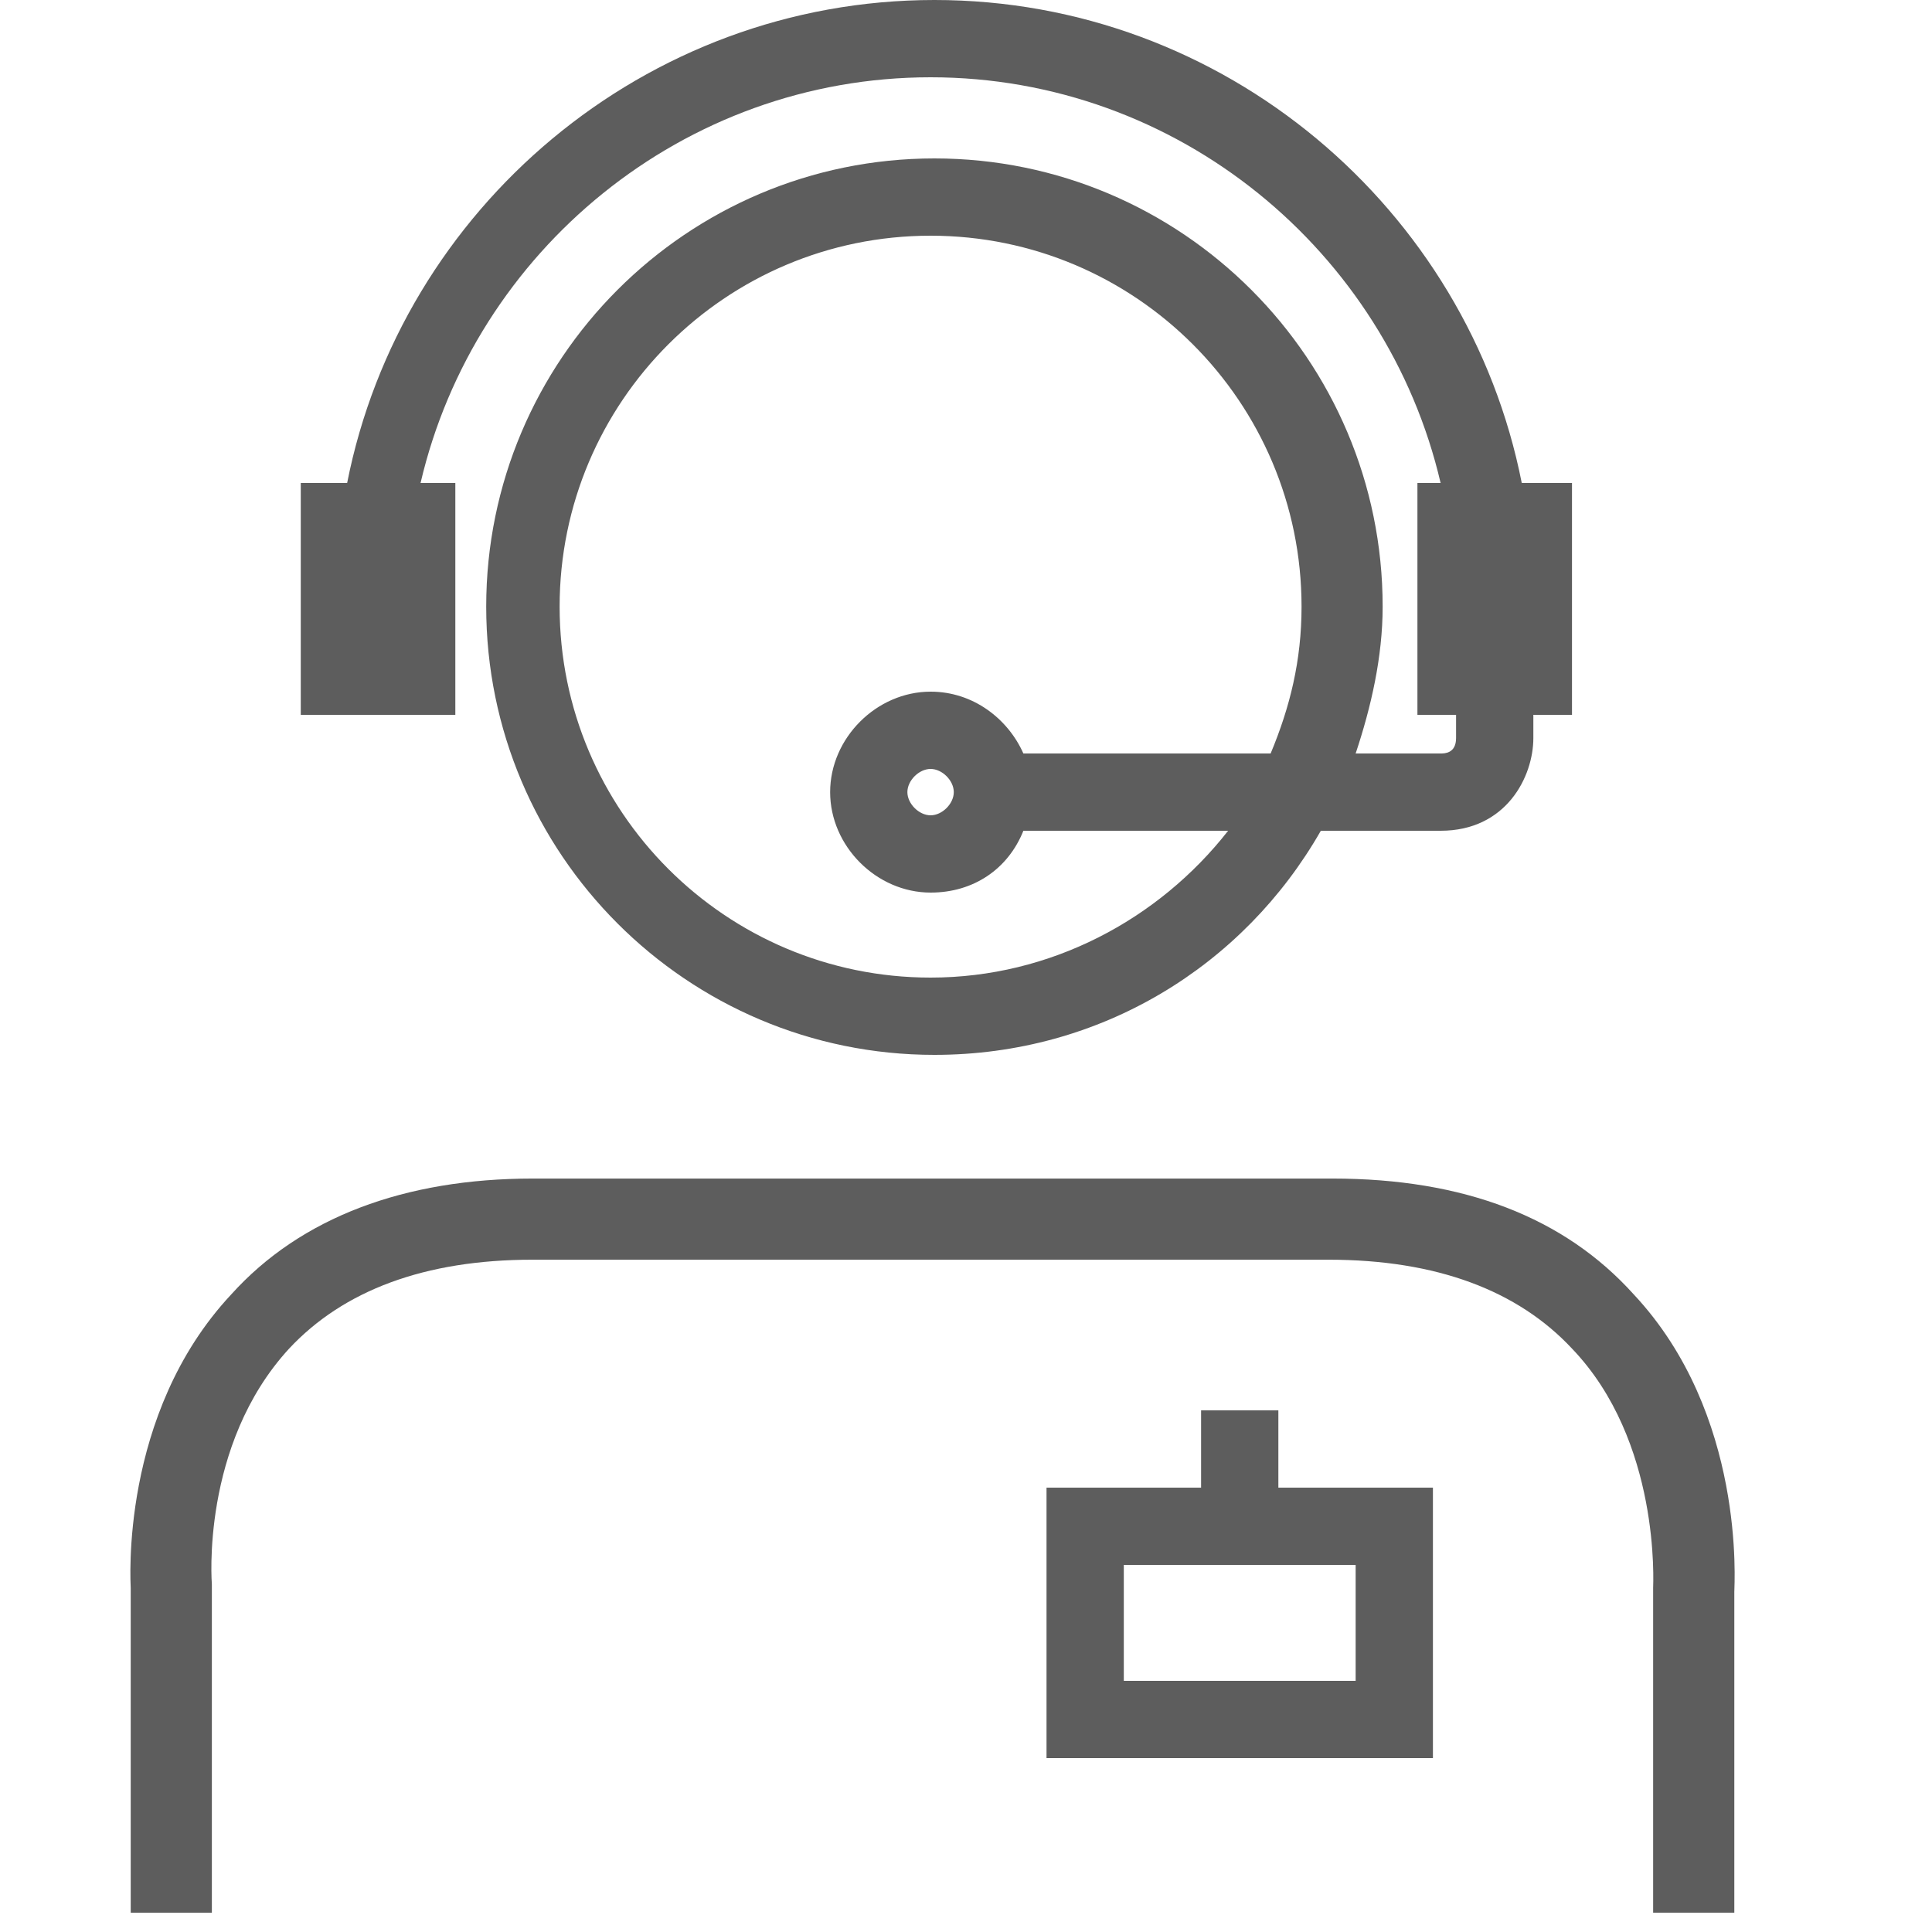 <?xml version="1.0" encoding="utf-8"?>
<!-- Generator: Adobe Illustrator 16.0.0, SVG Export Plug-In . SVG Version: 6.00 Build 0)  -->
<!DOCTYPE svg PUBLIC "-//W3C//DTD SVG 1.1//EN" "http://www.w3.org/Graphics/SVG/1.1/DTD/svg11.dtd">
<svg version="1.1" id="Layer_1" xmlns="http://www.w3.org/2000/svg" xmlns:xlink="http://www.w3.org/1999/xlink" x="0px" y="0px"
	 width="50px" height="50px" viewBox="0 0 50 50" enable-background="new 0 0 50 50" xml:space="preserve">
<g>
	<path fill="#5D5D5D" d="M11.584,12.5h-0.7c1.399-6,6.8-10.5,13.2-10.5s11.8,4.5,13.199,10.5h-0.6v6h1v0.6c0,0.4-0.3,0.4-0.4,0.4
		h-2.199c0.4-1.2,0.699-2.5,0.699-3.8c0-6.4-5.199-11.6-11.6-11.6s-11.6,5.2-11.6,11.6s5.199,11.6,11.6,11.6c4.301,0,8-2.3,10-5.8
		h3.1c1.701,0,2.4-1.4,2.4-2.4v-0.6h1v-6h-1.3C37.984,5.4,31.684,0,24.184,0s-13.8,5.4-15.2,12.5h-1.2v6h4v-6H11.584z M24.084,25.3
		c-5.301,0-9.601-4.3-9.601-9.6s4.3-9.6,9.601-9.6c5.3,0,9.6,4.3,9.6,9.6c0,1.4-0.3,2.6-0.8,3.8h-6.399c-0.4-0.9-1.301-1.6-2.4-1.6
		c-1.4,0-2.601,1.2-2.601,2.6c0,1.4,1.2,2.6,2.601,2.6c1.1,0,2-0.6,2.4-1.6h5.299C29.984,23.8,27.184,25.3,24.084,25.3 M24.684,20.5
		c0,0.3-0.3,0.6-0.6,0.6c-0.301,0-0.601-0.3-0.601-0.6c0-0.3,0.3-0.6,0.601-0.6C24.384,19.9,24.684,20.2,24.684,20.5 M33.084,36.5
		h-2v2h-4v7h10v-7h-4V36.5z M35.084,43.5h-6v-3h6V43.5z M44.884,41.2v8.3h-2.101v-8.4c0-0.1,0.201-3.8-2.1-6.199
		c-1.4-1.5-3.5-2.3-6.3-2.3H13.783c-2.8,0-4.899,0.8-6.3,2.3c-2.3,2.5-2,6.1-2,6.1v8.5h-2.1v-8.4c0-0.1-0.3-4.499,2.6-7.6
		c1.8-2,4.5-3,7.8-3h20.701c3.399,0,6,1,7.799,3C45.184,36.601,44.884,41,44.884,41.2"/>
</g>
</svg>
